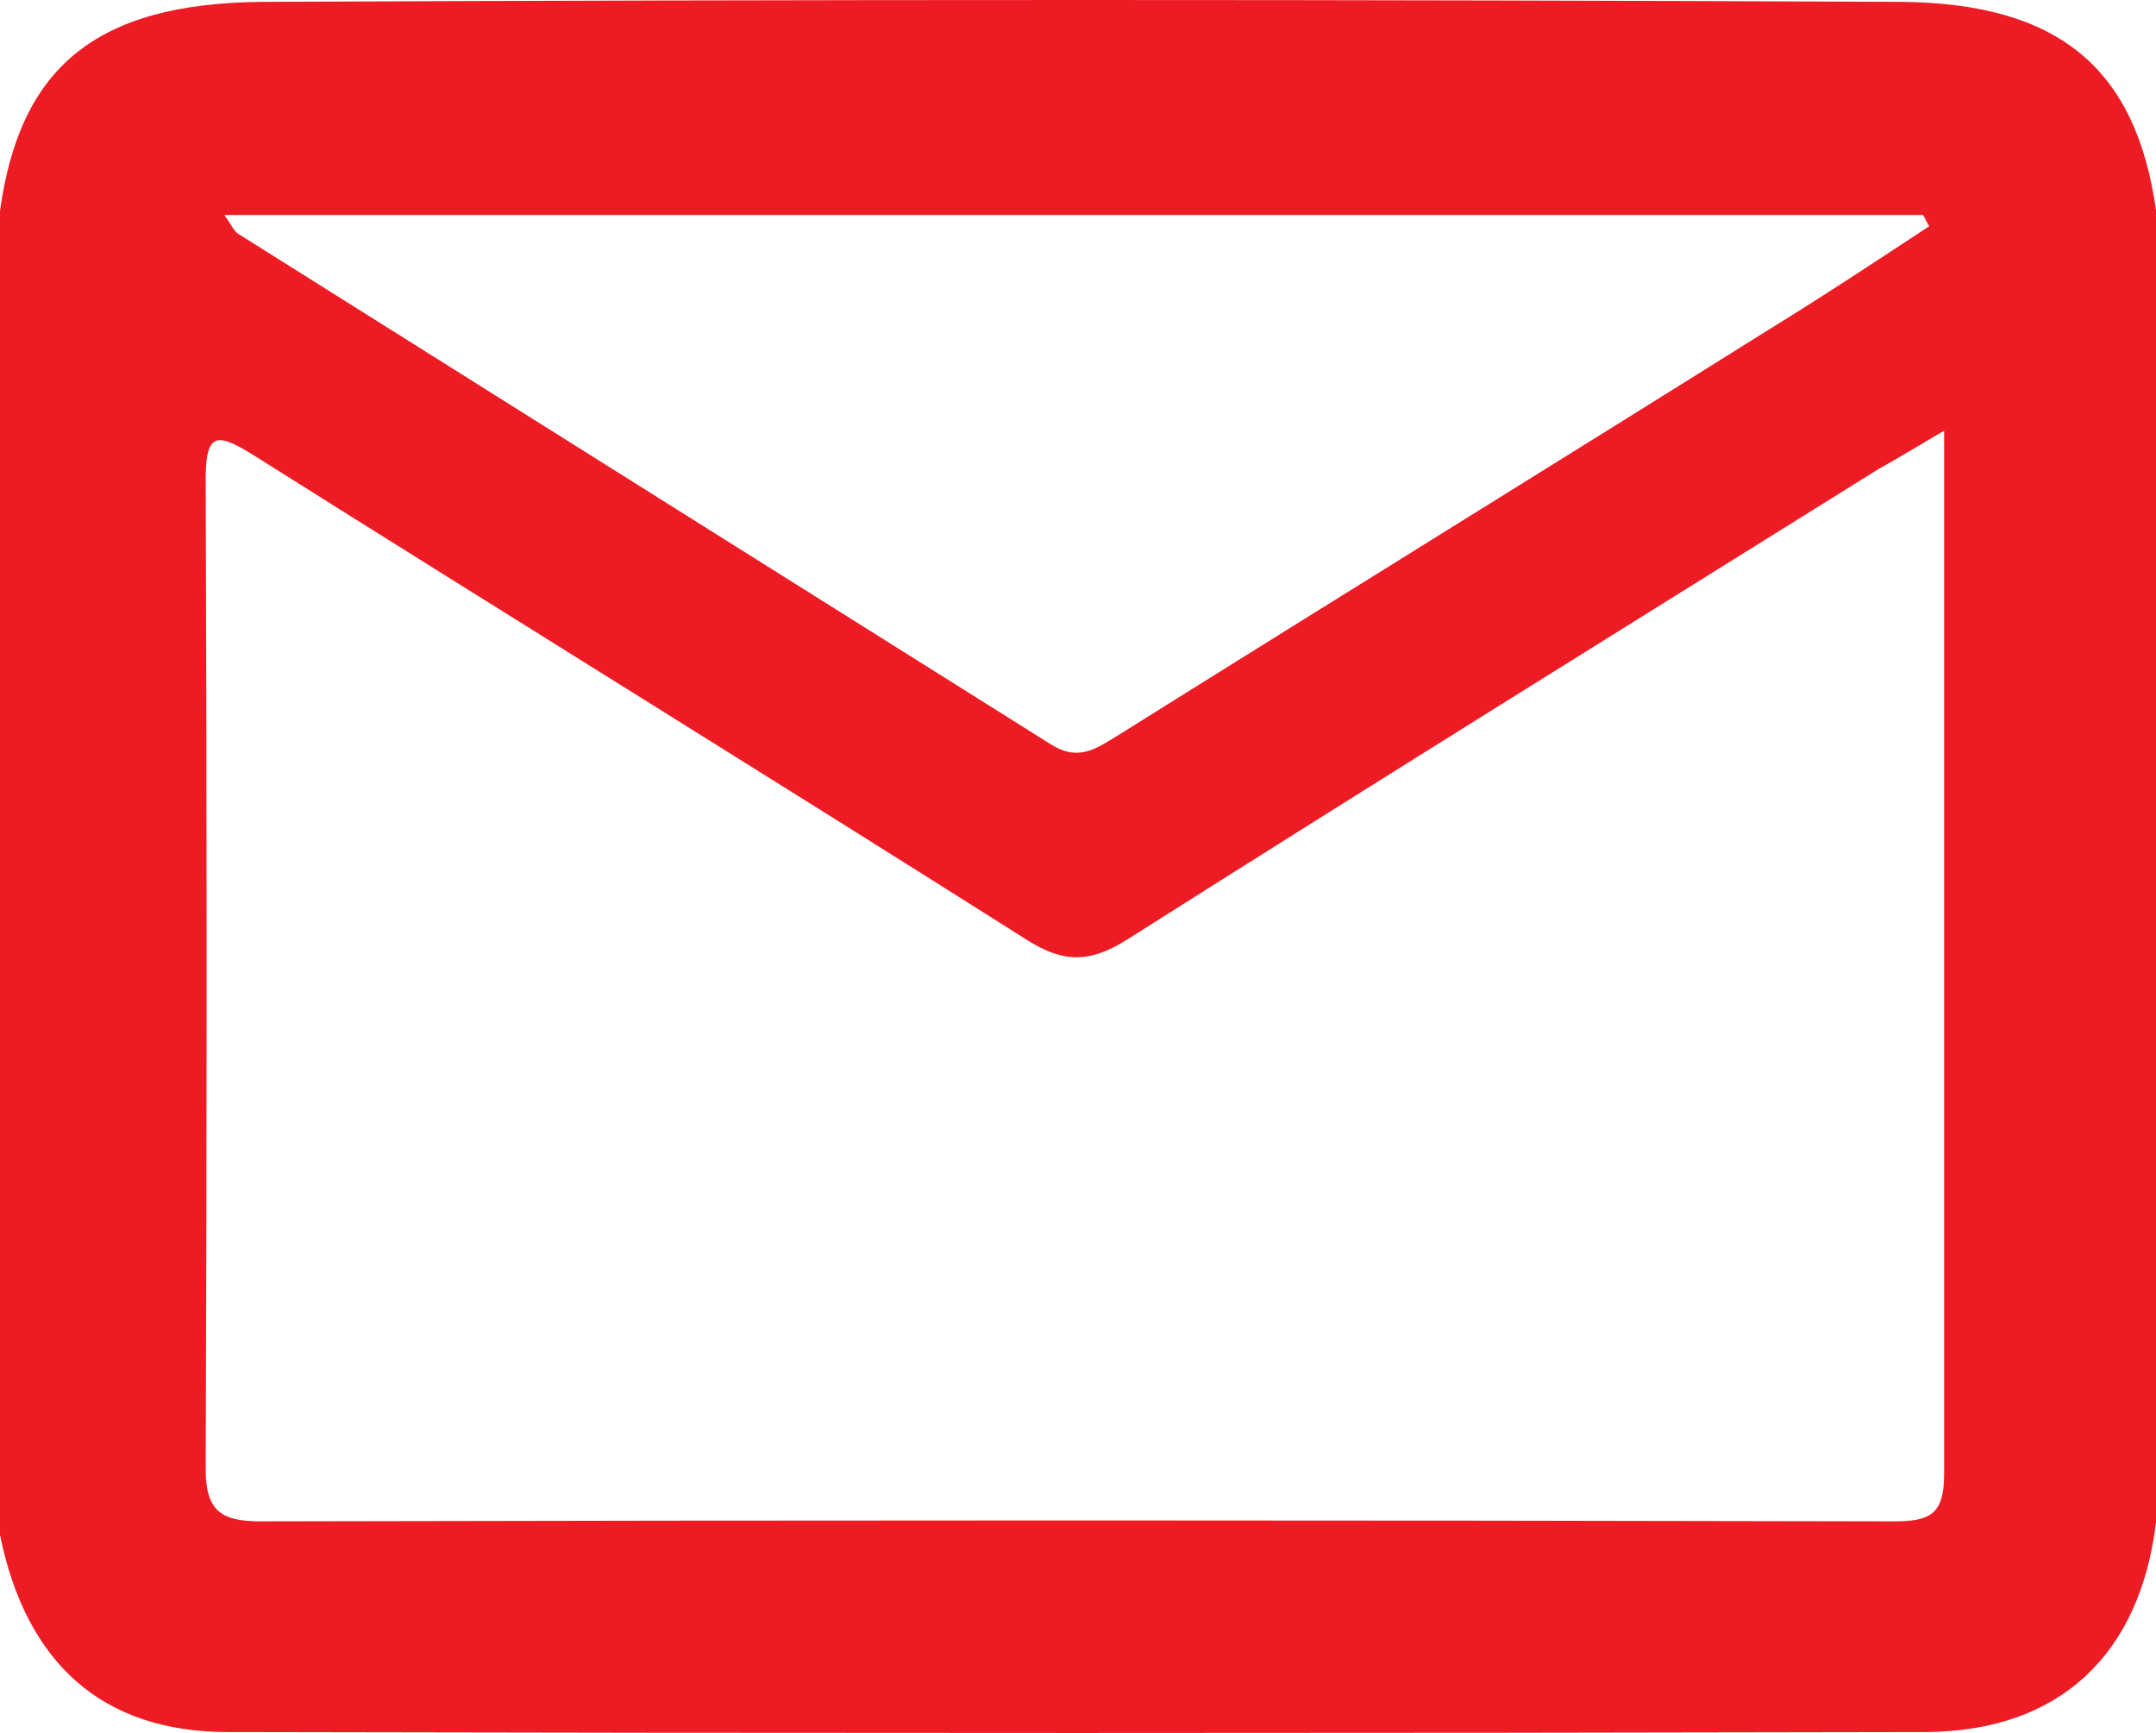 <svg xmlns="http://www.w3.org/2000/svg" viewBox="0 0 174 139.82"><defs><style>.cls-1{fill:#ed1c24;}</style></defs><title>Asset 1</title><g id="Layer_2" data-name="Layer 2"><g id="Layer_1-2" data-name="Layer 1"><path class="cls-1" d="M0,123.85V17C1.6,5.55,7.6.25,21.2.15q66.15-.3,132.2,0c12.9.1,19,5.5,20.6,16.8v105.9c-1.3,10.6-7.7,16.8-18.5,16.9q-68.55.15-137.1,0C8.2,139.75,2.1,134.15,0,123.85Zm156.9-89.1c-2.2,1.3-3.7,2.2-5.3,3.1-20.2,12.6-40.5,25.2-60.7,38-2.9,1.8-5,1.9-8,0-20.7-13.1-41.6-26-62.4-39.1-2.9-1.8-3.9-2-3.9,1.9.1,26.6.1,53.3,0,79.9,0,3.3,1.2,4.2,4.4,4.2q65.85-.15,131.8,0c2.9,0,4.1-.5,4.1-3.8Zm-1.2-16.5c-.2-.3-.3-.6-.5-.9H18.1c.6.8.7,1.2,1.1,1.5Q51.9,39.4,84.8,60.05c2.2,1.4,3.6.4,5.4-.7,17.4-10.9,34.9-21.7,52.3-32.6C146.9,24.05,151.3,21.15,155.7,18.25Z"/></g></g></svg>